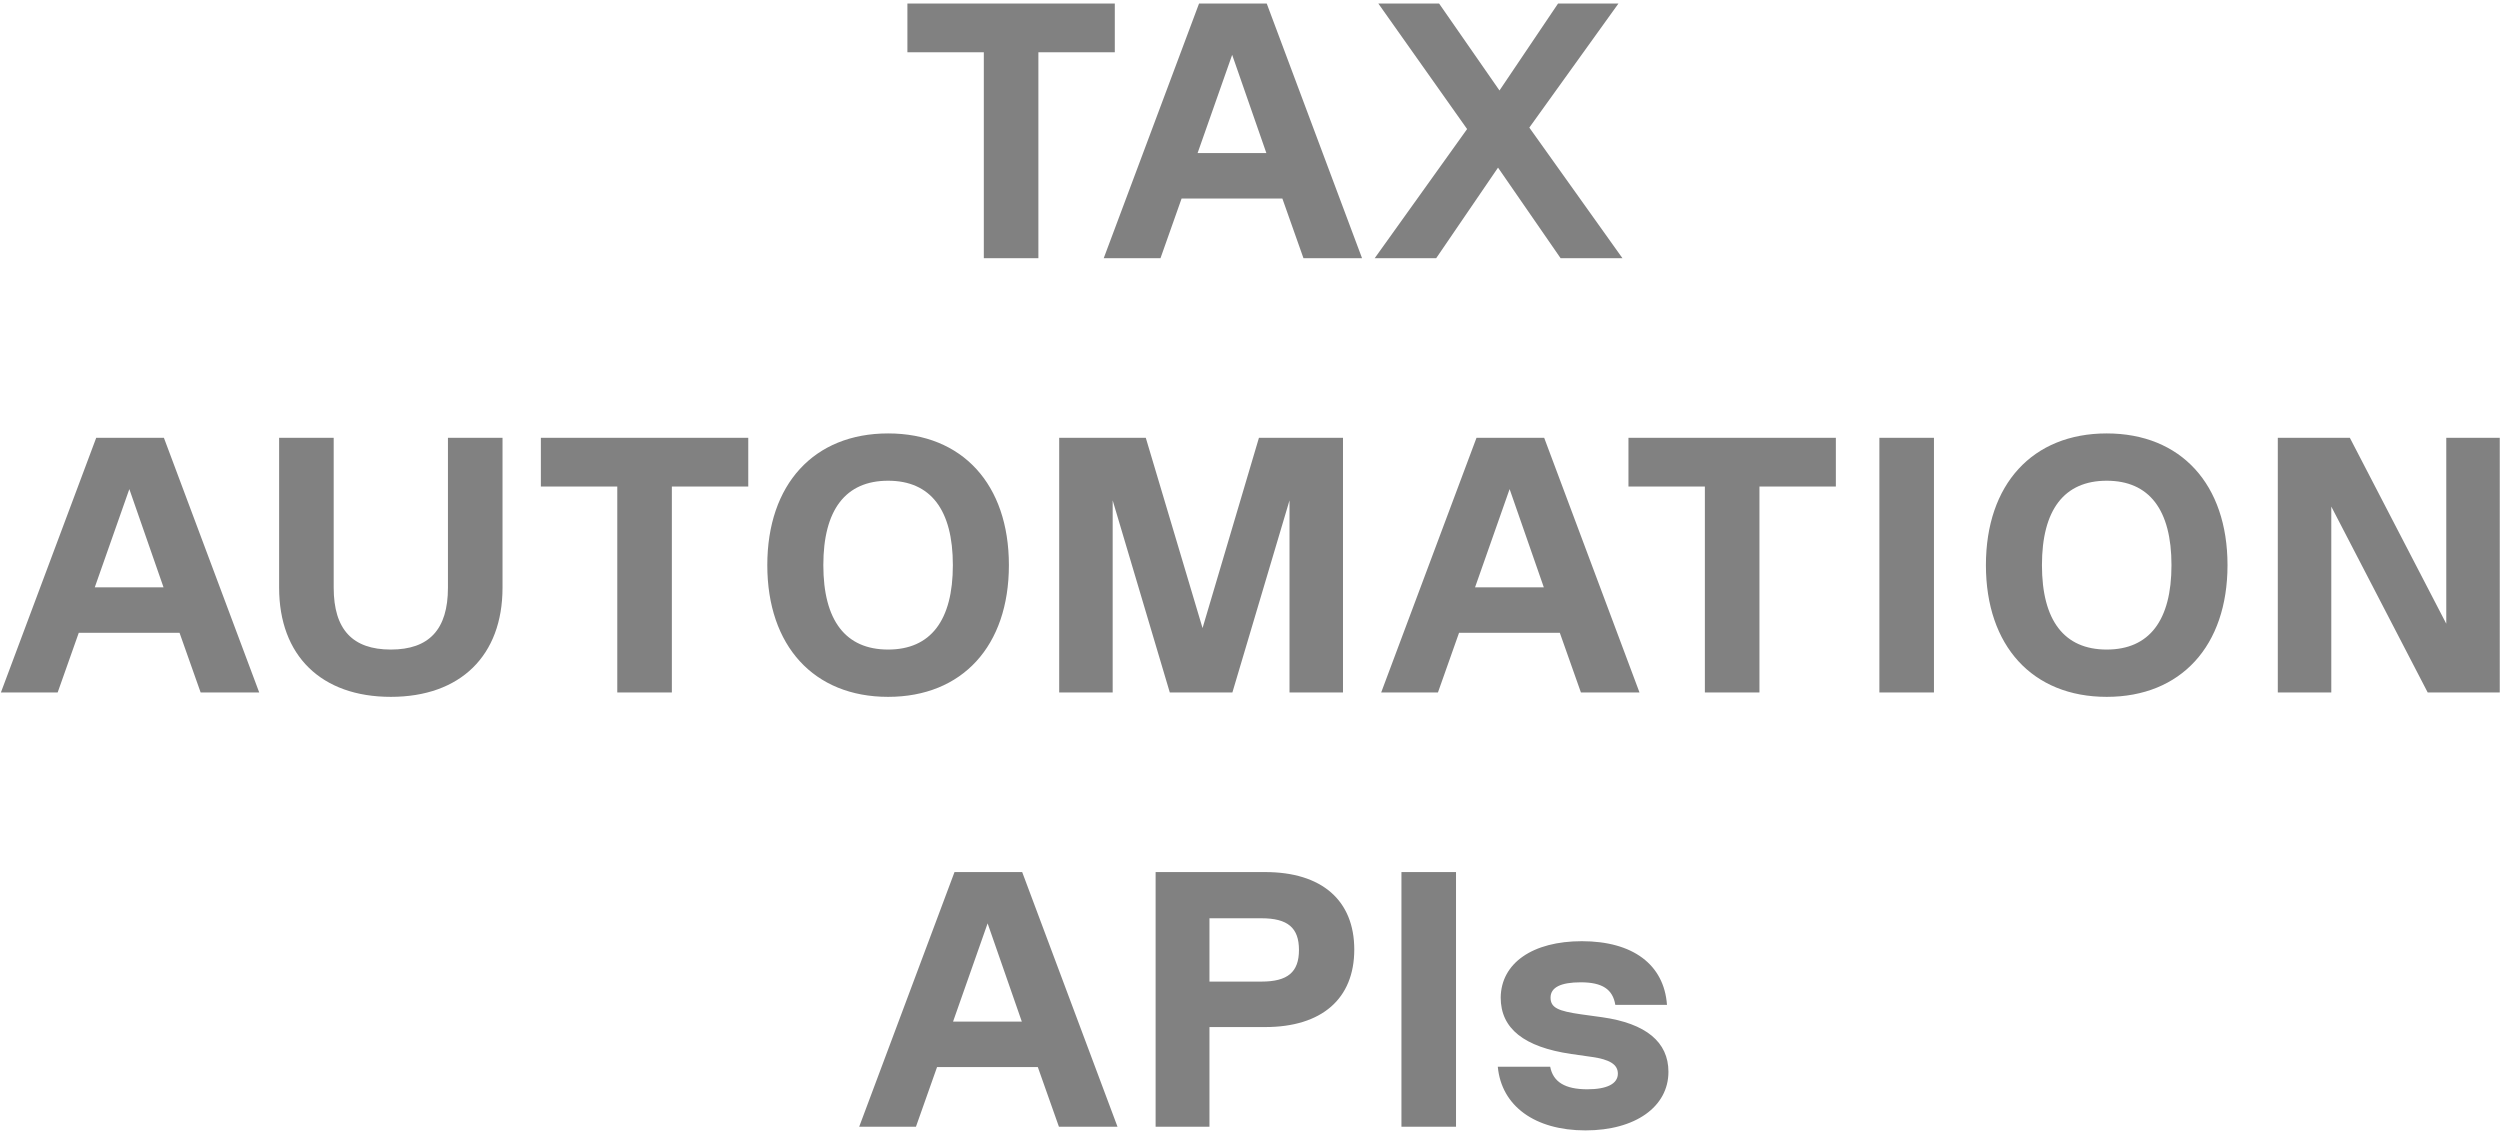 <svg xmlns="http://www.w3.org/2000/svg" width="213" height="97" viewBox="0 0 213 97" fill="none"><path d="M94.981 0.3V4.454H88.471V22H83.821V4.454H77.311V0.3H94.981ZM116.047 22H111.056L109.258 16.916H100.671L98.873 22H94.037L102.159 0.3H107.925L116.047 22ZM104.98 4.671L102.035 13.041H107.894L104.98 4.671ZM130.298 10.871L138.234 22H132.964L127.632 14.281L122.362 22H117.123L124.997 10.995L117.433 0.3H122.61L127.756 7.709L132.747 0.3H137.893L130.298 10.871ZM22.086 59H17.095L15.297 53.916H6.71L4.912 59H0.076L8.198 37.3H13.964L22.086 59ZM11.019 41.671L8.074 50.041H13.933L11.019 41.671ZM33.298 59.372C27.377 59.372 23.781 55.869 23.781 50.072V37.3H28.431V50.072C28.431 53.637 30.043 55.342 33.298 55.342C36.553 55.342 38.165 53.637 38.165 50.072V37.3H42.815V50.072C42.815 55.869 39.219 59.372 33.298 59.372ZM63.752 37.3V41.454H57.242V59H52.592V41.454H46.082V37.3H63.752ZM75.666 59.372C69.342 59.372 65.374 55.032 65.374 48.15C65.374 41.268 69.342 36.928 75.666 36.928C81.99 36.928 85.958 41.268 85.958 48.15C85.958 55.032 81.99 59.372 75.666 59.372ZM75.666 55.342C79.293 55.342 81.184 52.862 81.184 48.15C81.184 43.438 79.293 40.958 75.666 40.958C72.039 40.958 70.148 43.438 70.148 48.15C70.148 52.862 72.039 55.342 75.666 55.342ZM114.423 37.3V59H109.866V42.632L104.999 59H99.667L94.8 42.632V59H90.243V37.3H97.621L102.457 53.513L107.262 37.3H114.423ZM139.686 59H134.695L132.897 53.916H124.31L122.512 59H117.676L125.798 37.3H131.564L139.686 59ZM128.619 41.671L125.674 50.041H131.533L128.619 41.671ZM156.415 37.3V41.454H149.905V59H145.255V41.454H138.745V37.3H156.415ZM160.123 59V37.3H164.773V59H160.123ZM179.492 59.372C173.168 59.372 169.2 55.032 169.2 48.15C169.2 41.268 173.168 36.928 179.492 36.928C185.816 36.928 189.784 41.268 189.784 48.15C189.784 55.032 185.816 59.372 179.492 59.372ZM179.492 55.342C183.119 55.342 185.01 52.862 185.01 48.15C185.01 43.438 183.119 40.958 179.492 40.958C175.865 40.958 173.974 43.438 173.974 48.15C173.974 52.862 175.865 55.342 179.492 55.342ZM208.422 53.141V37.3H212.979V59H206.841L198.626 43.159V59H194.069V37.3H200.207L208.422 53.141ZM95.212 96H90.221L88.423 90.916H79.836L78.038 96H73.202L81.324 74.3H87.09L95.212 96ZM84.145 78.671L81.2 87.041H87.059L84.145 78.671ZM107.789 74.3C112.625 74.3 115.384 76.718 115.384 80.903C115.384 85.088 112.625 87.506 107.789 87.506H103.046V96H98.458V74.3H107.789ZM103.046 83.631H107.479C109.711 83.631 110.672 82.825 110.672 80.934C110.672 79.043 109.711 78.237 107.479 78.237H103.046V83.631ZM119.403 96V74.3H124.053V96H119.403ZM135.083 96.31C130.774 96.31 127.922 94.233 127.612 90.885H132.076C132.324 92.187 133.347 92.807 135.238 92.807C136.912 92.807 137.842 92.342 137.842 91.474C137.842 90.699 137.16 90.265 135.61 90.048L133.874 89.8C129.844 89.211 127.86 87.63 127.86 84.995C127.891 82.05 130.588 80.19 134.773 80.19C139.113 80.19 141.779 82.174 142.027 85.615H137.625C137.408 84.282 136.509 83.693 134.68 83.693C132.975 83.693 132.107 84.127 132.107 84.995C132.107 85.863 132.758 86.142 134.711 86.421L136.509 86.669C140.229 87.196 142.151 88.777 142.151 91.319C142.151 94.295 139.33 96.31 135.083 96.31Z" fill="#818181"></path></svg>